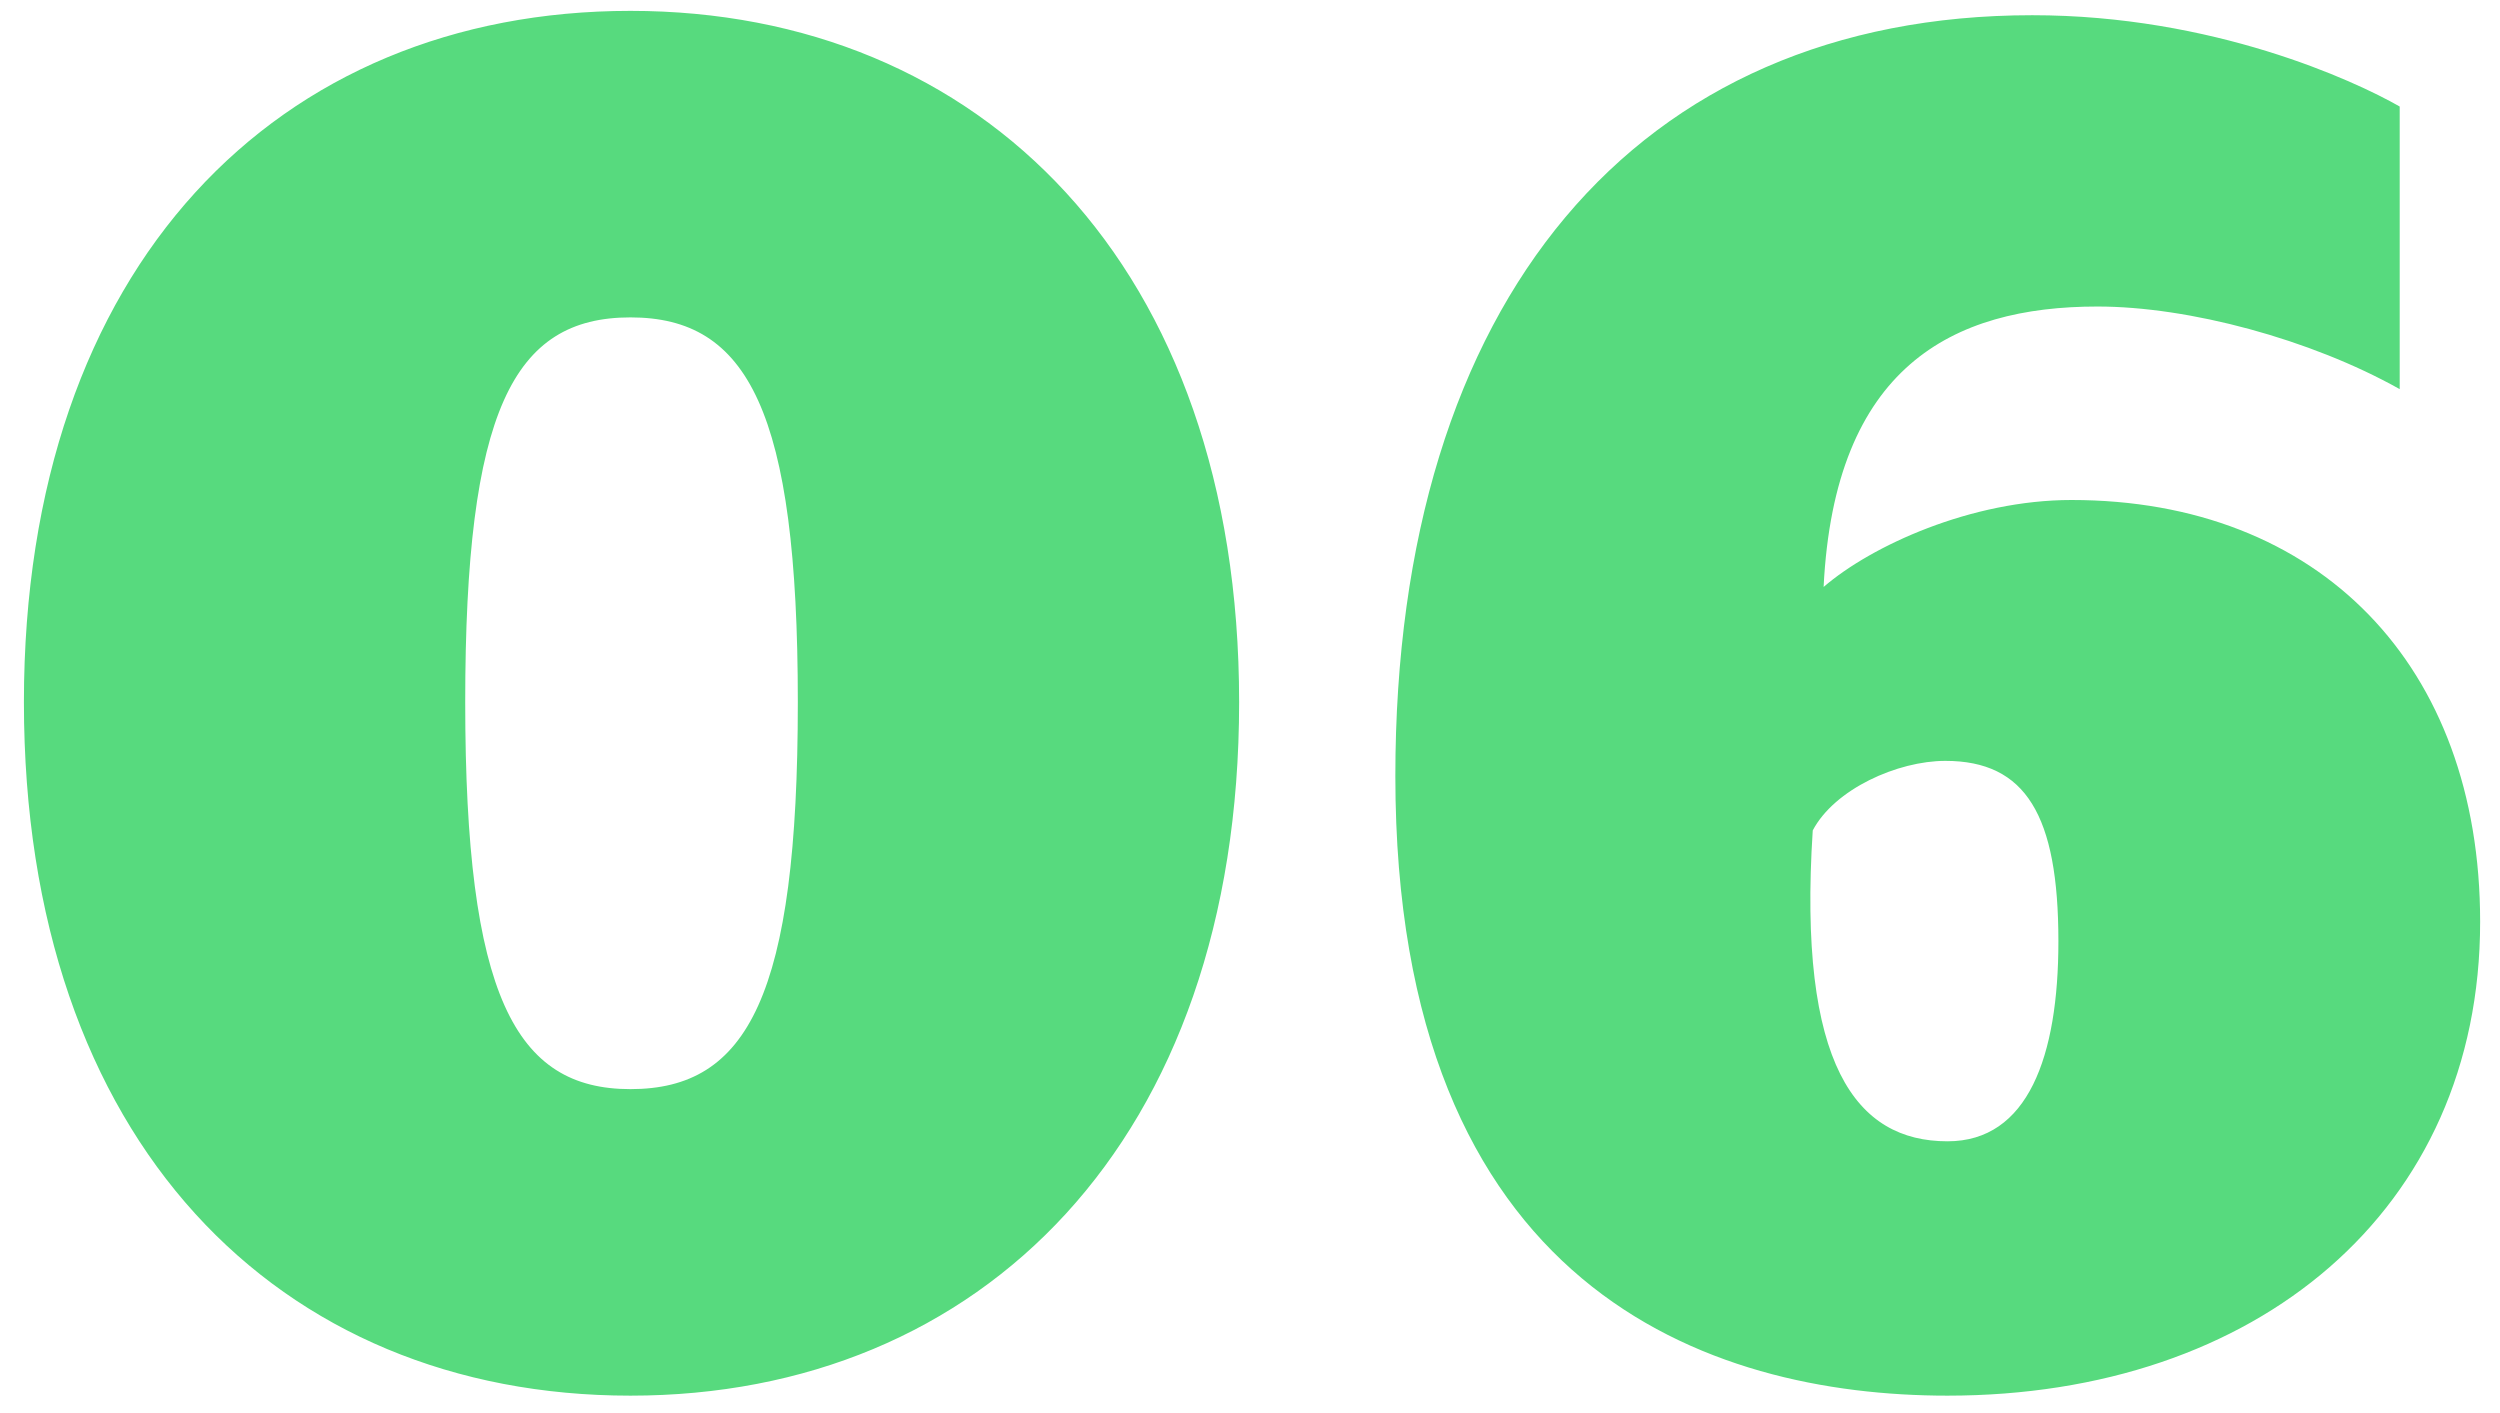 <svg width="92" height="52" viewBox="0 0 92 52" fill="none" xmlns="http://www.w3.org/2000/svg">
<path d="M23.2 51.36C10.24 51.36 0.88 42 0.88 25.84C0.88 9.76 10.24 0.4 23.2 0.4C36.08 0.4 45.6 9.76 45.6 25.84C45.6 42 36.08 51.36 23.2 51.36ZM23.2 40.08C27.52 40.08 29.36 36.64 29.36 25.84C29.36 15.12 27.52 11.68 23.2 11.68C18.88 11.68 17.12 15.12 17.12 25.84C17.12 36.64 18.96 40.08 23.2 40.08ZM71.669 51.36C62.869 51.36 51.349 47.44 51.349 28.56C51.349 11.04 60.229 0.56 74.789 0.56C81.429 0.56 86.629 2.96 88.309 3.92V14.32C85.029 12.48 80.549 11.28 77.189 11.28C71.829 11.28 67.509 13.52 67.109 21.6C68.869 20.08 72.549 18.4 76.229 18.4C85.349 18.4 91.269 24.48 91.269 33.92C91.269 44.56 83.029 51.36 71.669 51.36ZM71.669 42C74.629 42 75.749 38.88 75.749 34.64C75.749 30 74.549 28 71.589 28C69.829 28 67.509 29.04 66.709 30.56C66.149 39.2 68.309 42 71.669 42Z" fill="#57DA7E"/>
</svg>
